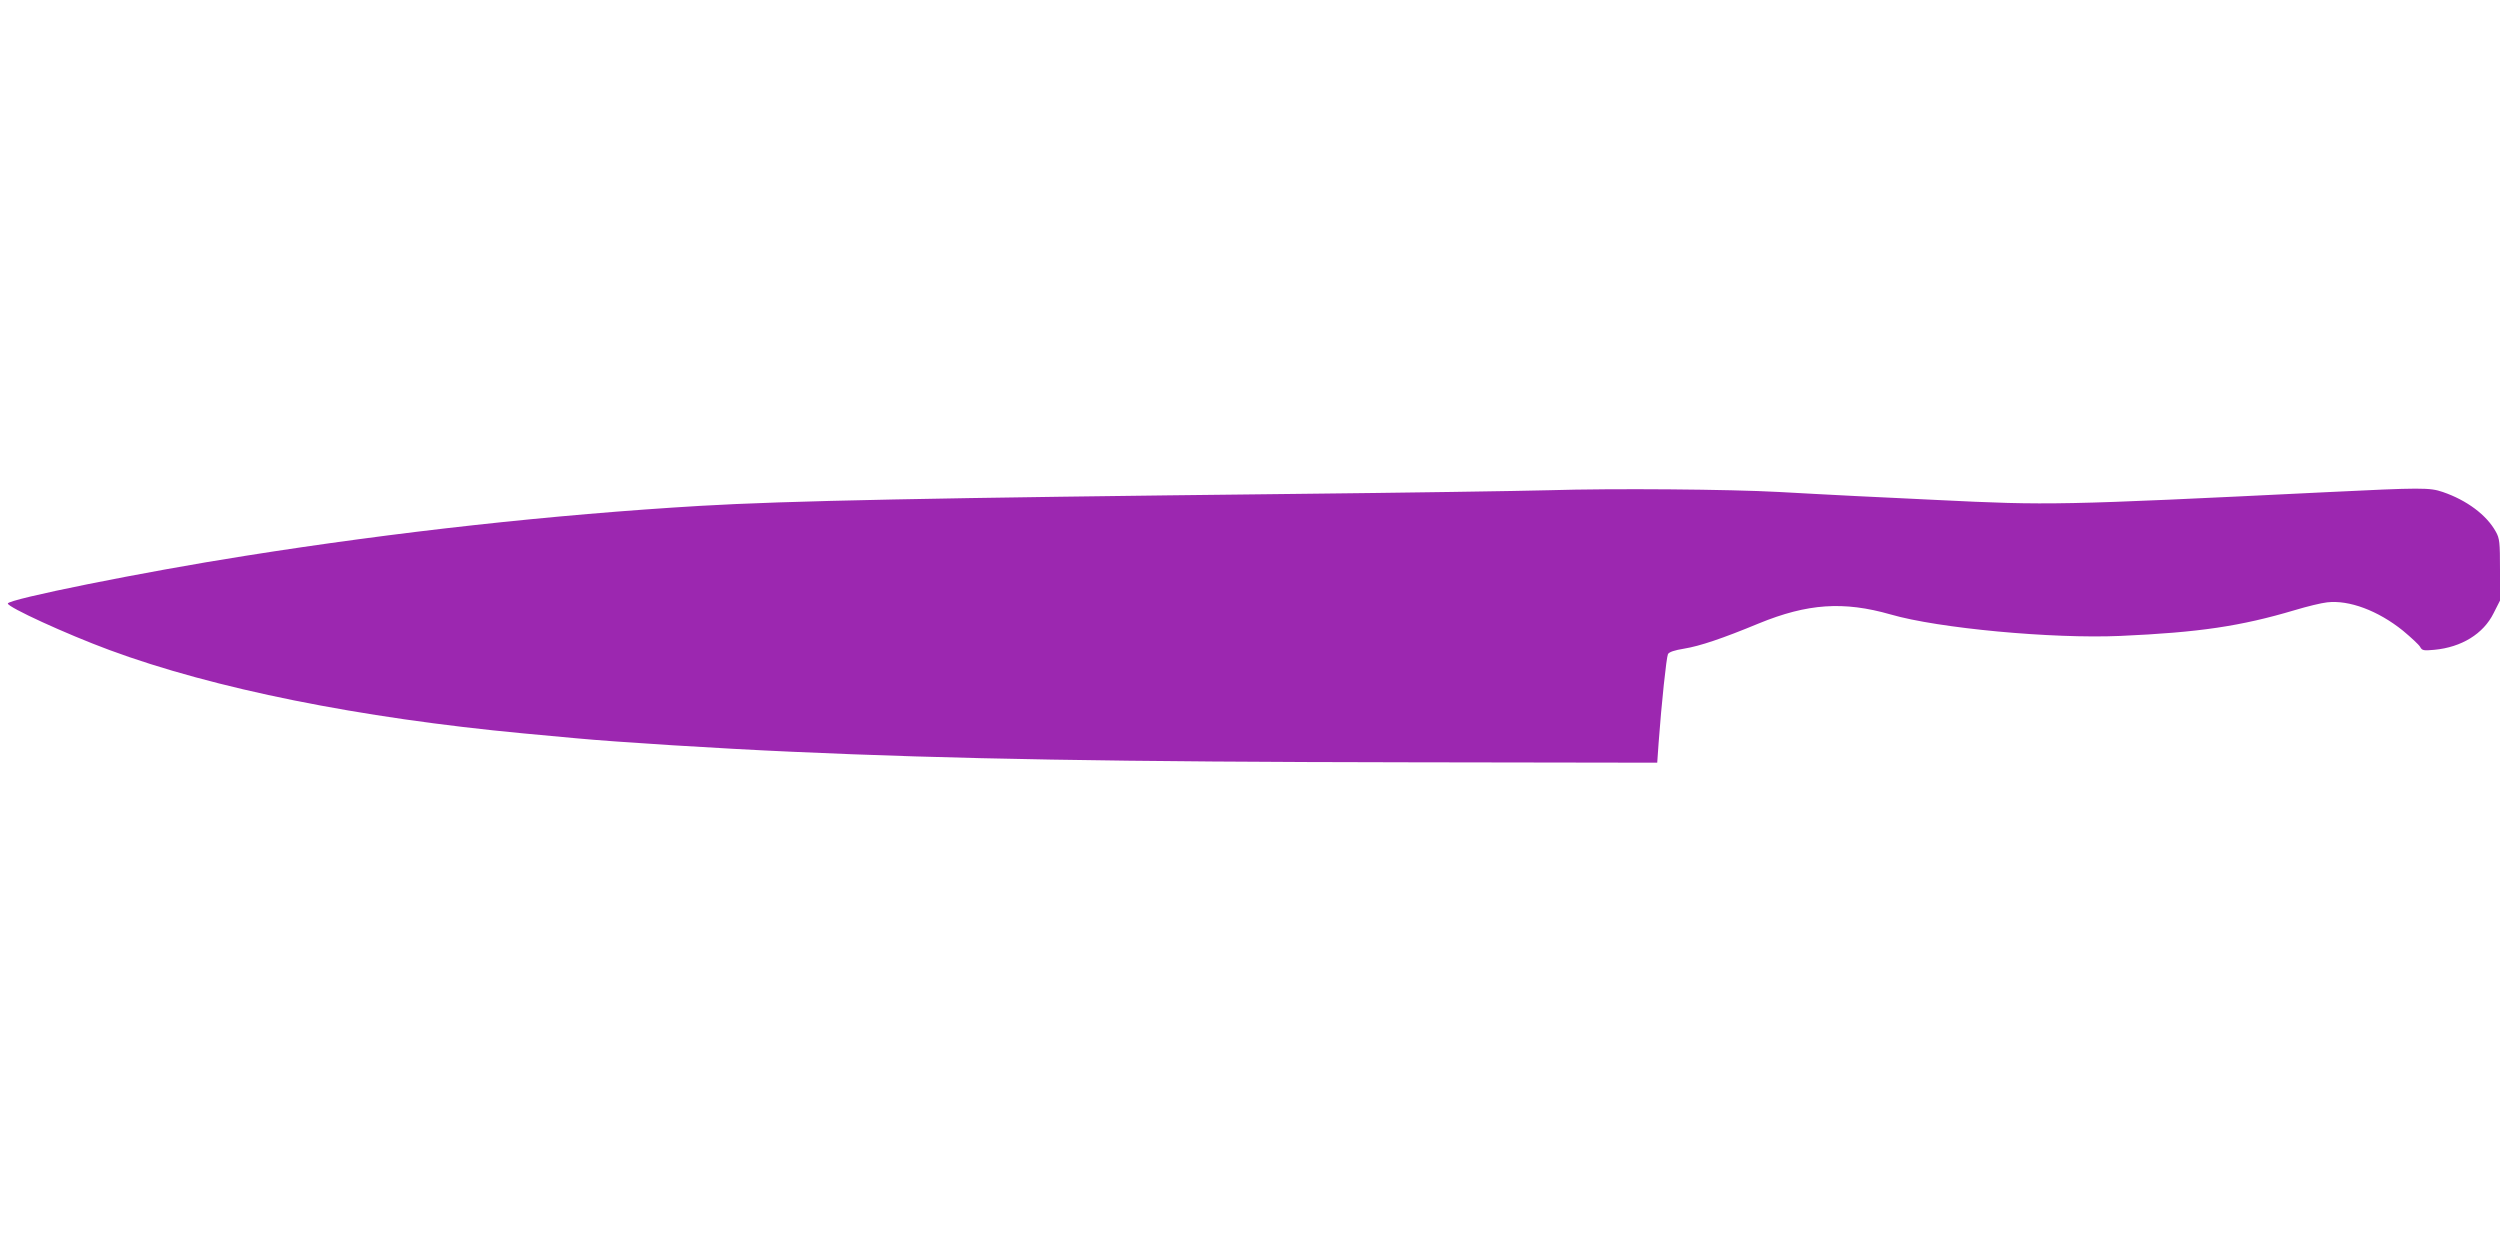 <?xml version="1.0" standalone="no"?>
<!DOCTYPE svg PUBLIC "-//W3C//DTD SVG 20010904//EN"
 "http://www.w3.org/TR/2001/REC-SVG-20010904/DTD/svg10.dtd">
<svg version="1.0" xmlns="http://www.w3.org/2000/svg"
 width="1280pt" height="640pt" viewBox="0 0 1280 640"
 preserveAspectRatio="xMidYMid meet">
<g transform="translate(0,640) scale(0.1,-0.1)"
fill="#9c27b0" stroke="none">
<path d="M7930 3890 c-151 -4 -743 -13 -1315 -19 -1837 -20 -2588 -35 -3030
-61 -758 -45 -1555 -133 -2330 -256 -521 -82 -1215 -222 -1215 -244 0 -19 296
-155 520 -238 535 -198 1281 -348 2120 -427 91 -8 212 -20 270 -25 201 -19
740 -53 1105 -69 816 -37 1668 -52 3165 -54 l1265 -2 7 100 c15 205 40 440 48
456 6 11 34 20 83 28 80 13 196 52 382 129 249 102 434 115 675 46 244 -71
827 -125 1175 -110 406 18 618 50 894 132 63 19 137 37 166 40 112 13 260 -42
388 -145 42 -35 82 -72 88 -83 10 -19 18 -20 73 -15 139 13 251 82 303 187
l33 65 0 157 c0 141 -2 161 -21 195 -47 86 -149 162 -272 204 -67 23 -107 23
-597 -1 -1366 -67 -1421 -68 -1990 -40 -113 5 -299 15 -415 20 -115 6 -293 15
-395 21 -255 14 -849 19 -1180 9z"/>
</g>
</svg>
